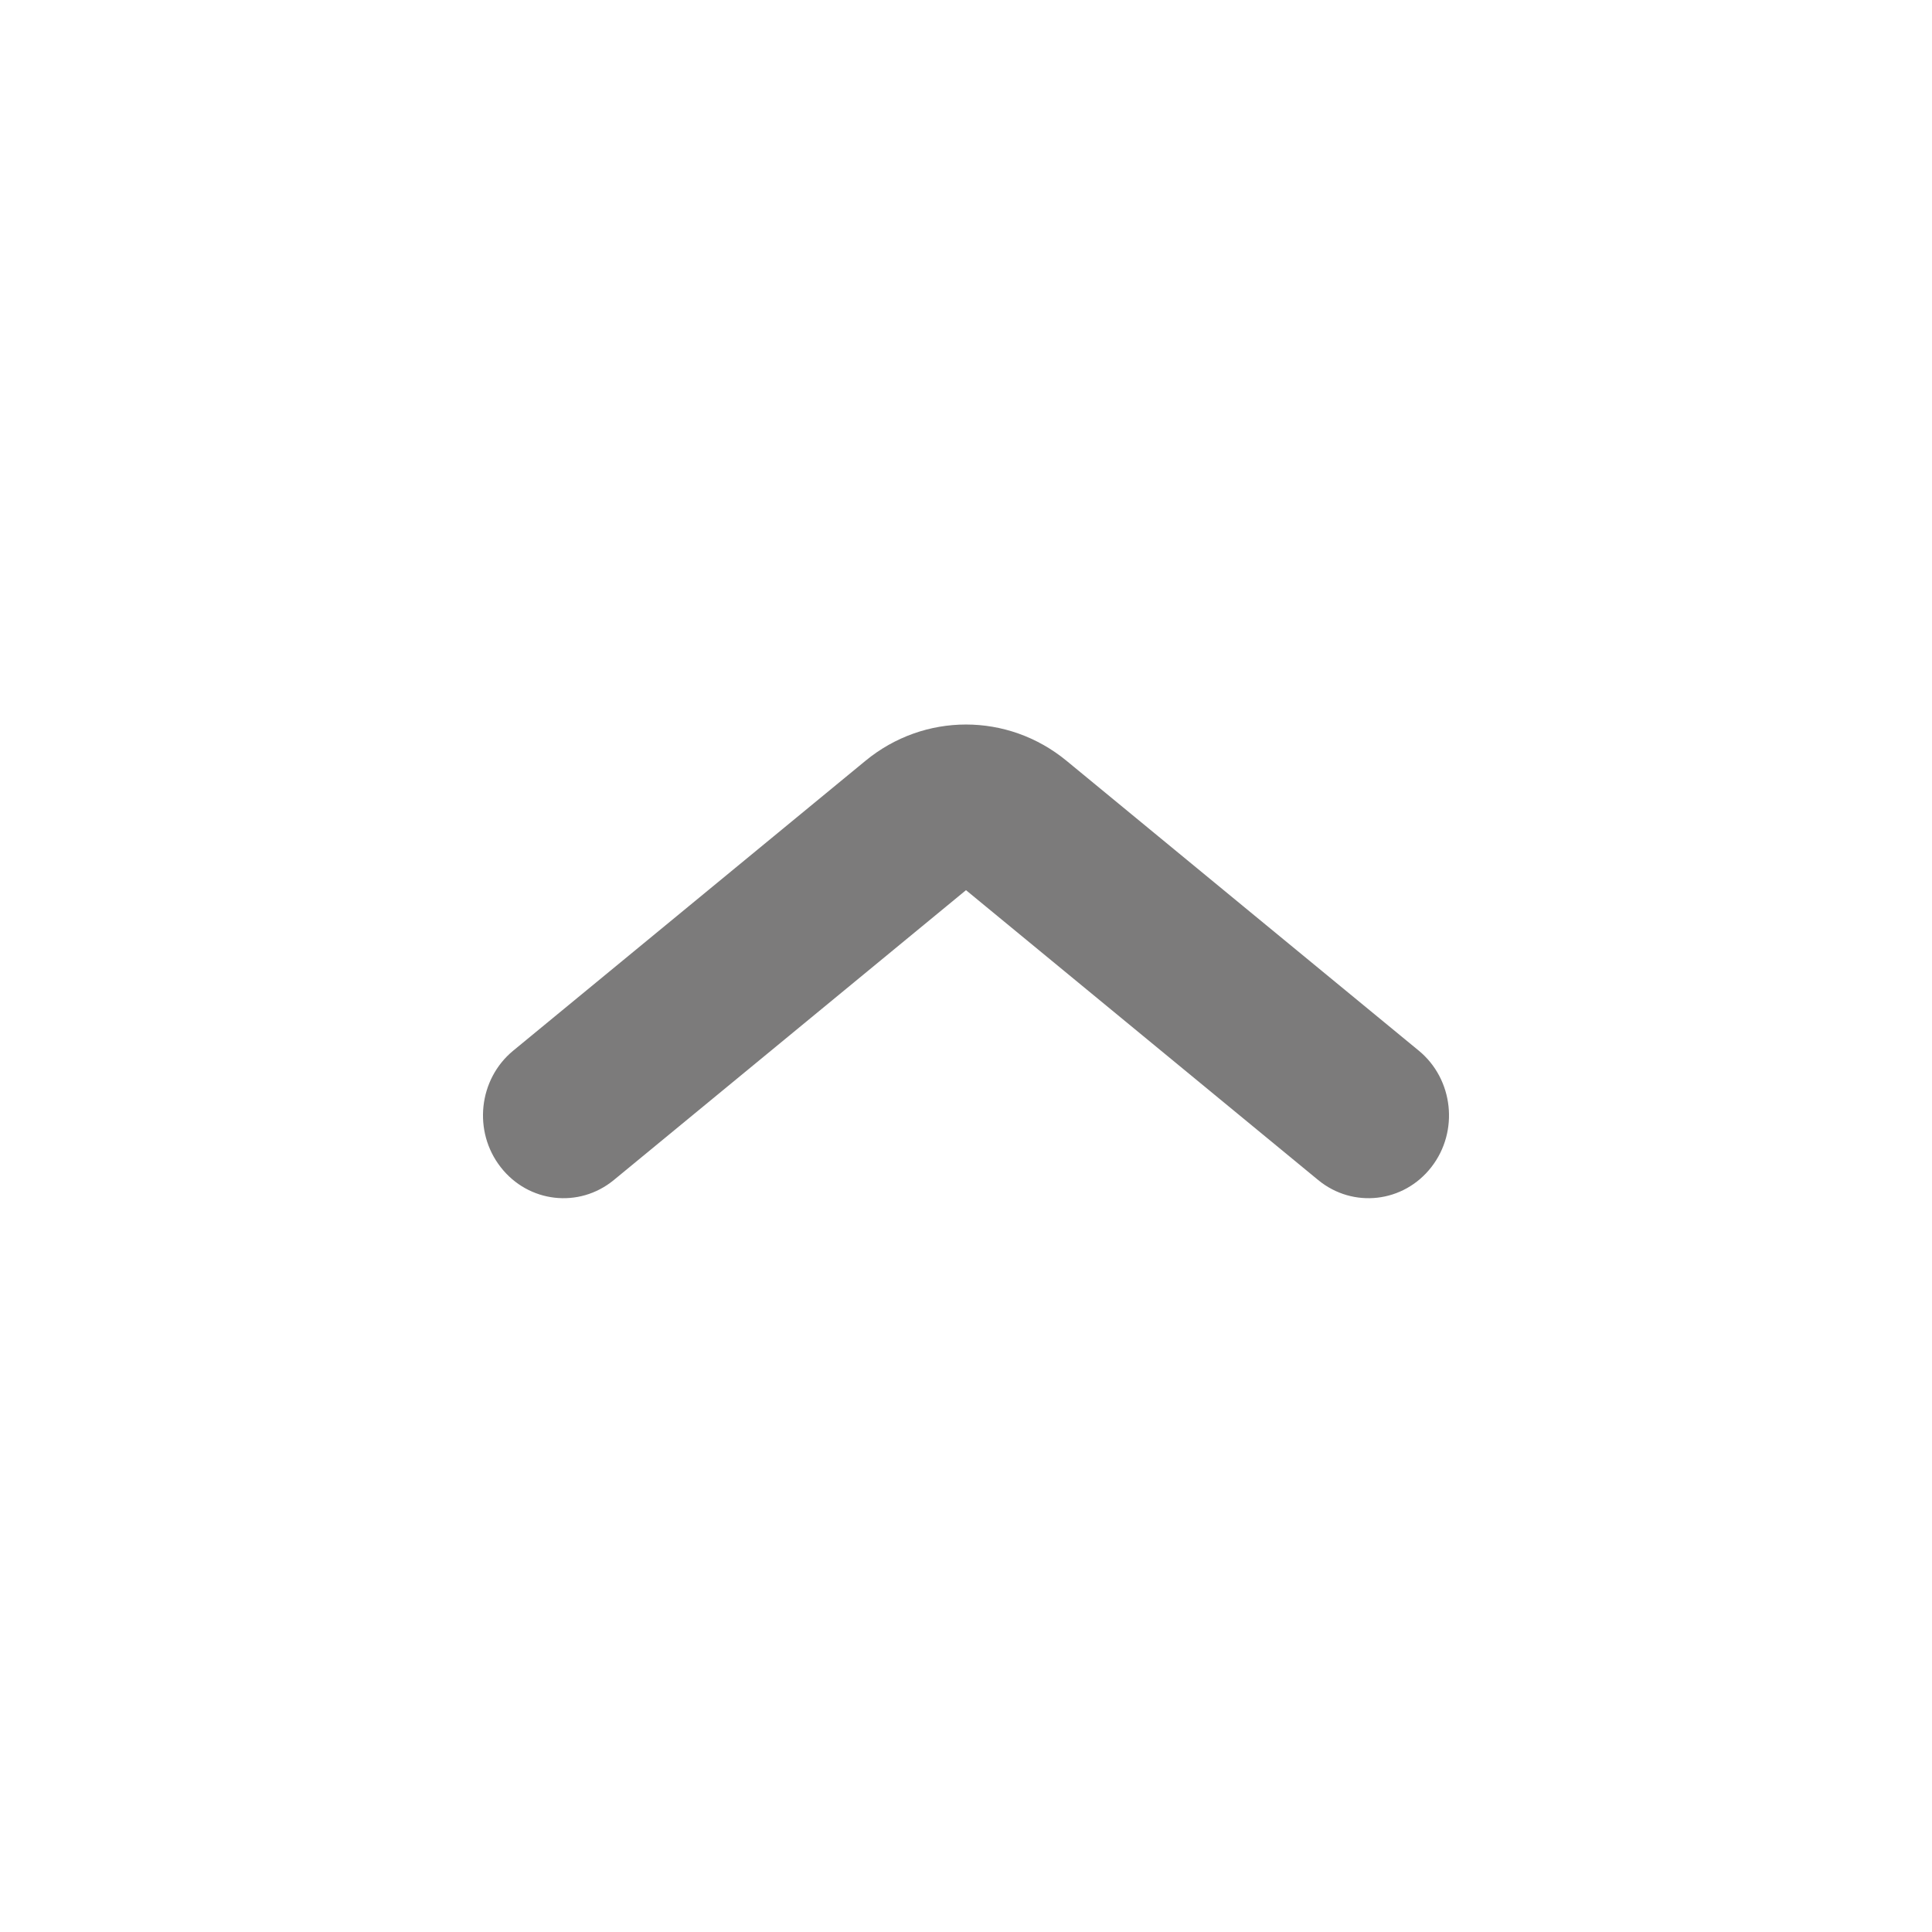 <svg width="24" height="24" viewBox="0 0 24 24" fill="none" xmlns="http://www.w3.org/2000/svg">
<path fill-rule="evenodd" clip-rule="evenodd" d="M16.375 14.659C16.807 15.014 17.436 14.942 17.781 14.498C18.126 14.055 18.056 13.407 17.625 13.052L15.437 11.252L13.249 9.451C12.519 8.85 11.481 8.85 10.751 9.451L6.375 13.052C5.944 13.407 5.874 14.055 6.219 14.498C6.564 14.942 7.193 15.014 7.625 14.659L12 11.058L16.375 14.659Z" fill="#7C7B7B"/>
</svg>
